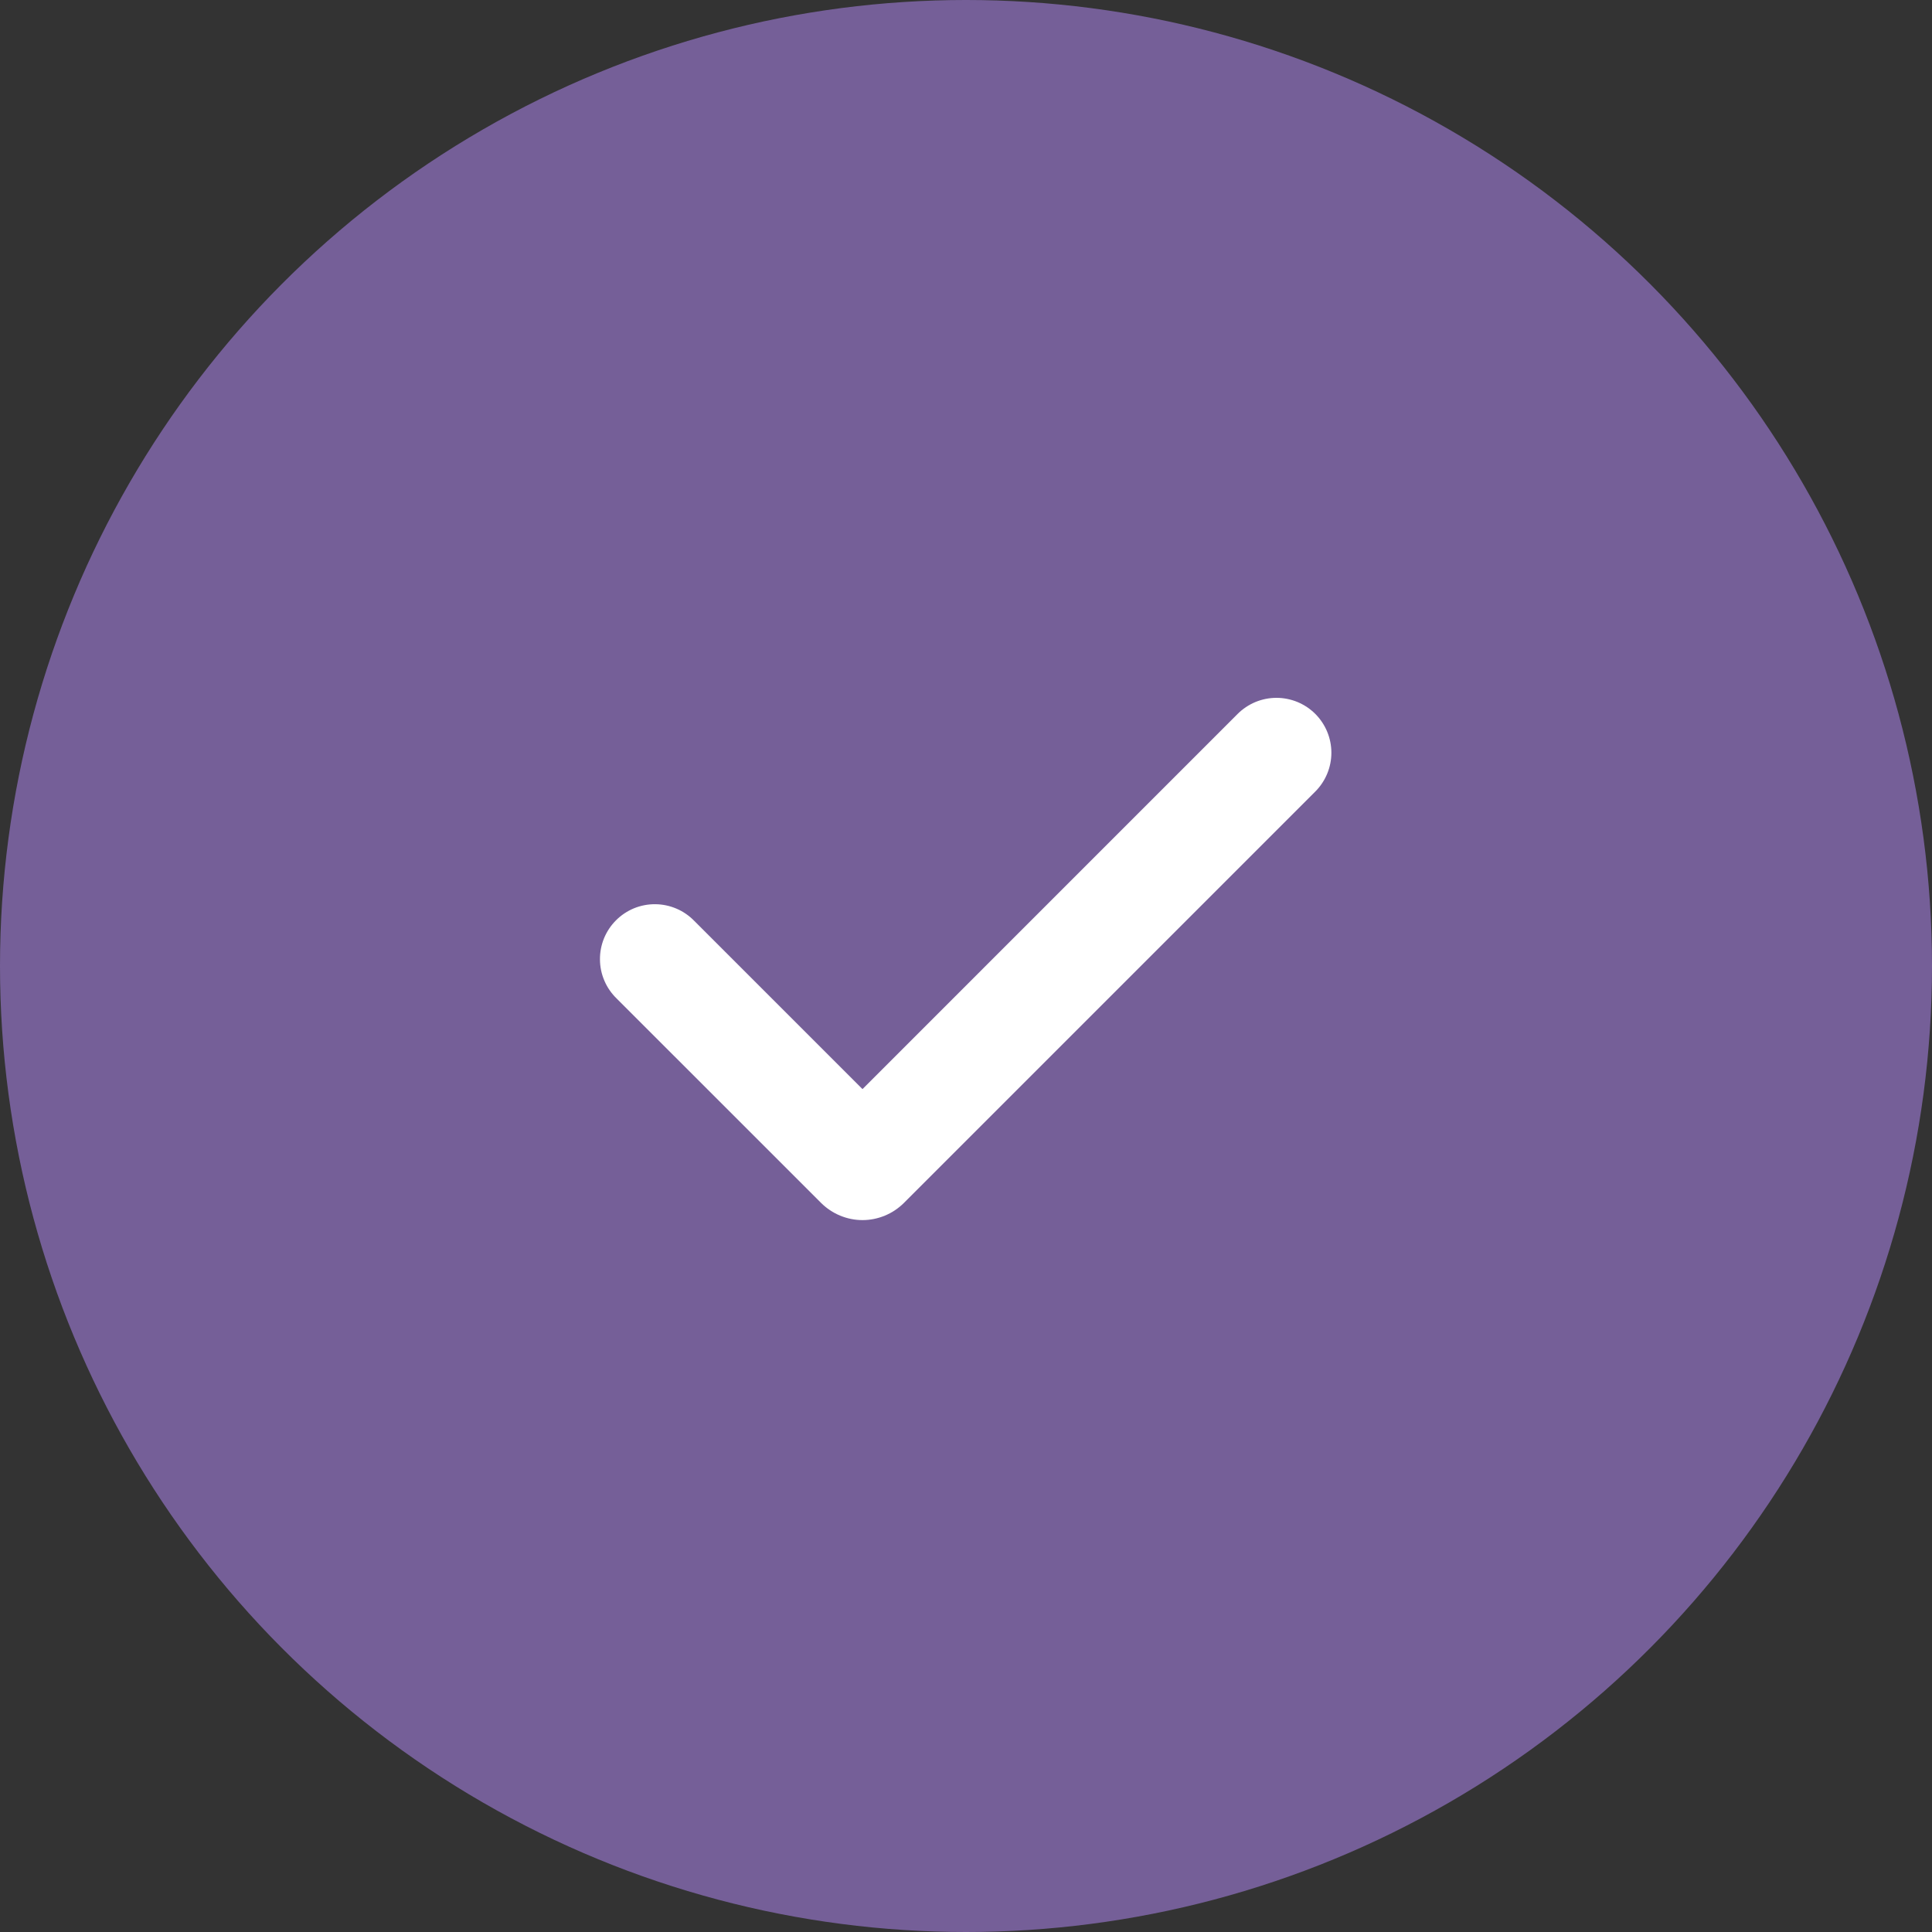 <?xml version="1.0" encoding="UTF-8"?> <svg xmlns="http://www.w3.org/2000/svg" width="50" height="50" viewBox="0 0 50 50" fill="none"><rect x="0" y="0" width="50" height="50" fill="#333333" stroke="none"/> <circle cx="25" cy="25" r="25" fill="#755F98"></circle> <g clip-path="url(#clip0_1113_9)"> <path fill-rule="evenodd" clip-rule="evenodd" d="M34.04 18.476C34.306 18.743 34.456 19.104 34.456 19.481C34.456 19.857 34.306 20.218 34.04 20.485L23.393 31.132C23.252 31.272 23.085 31.384 22.901 31.46C22.718 31.536 22.52 31.576 22.322 31.576C22.122 31.576 21.925 31.536 21.742 31.46C21.558 31.384 21.391 31.272 21.25 31.132L15.96 25.843C15.825 25.712 15.716 25.555 15.642 25.382C15.567 25.208 15.528 25.022 15.527 24.833C15.525 24.645 15.561 24.458 15.632 24.283C15.704 24.109 15.809 23.95 15.943 23.817C16.076 23.683 16.235 23.578 16.409 23.506C16.584 23.435 16.771 23.399 16.959 23.401C17.148 23.402 17.334 23.442 17.508 23.516C17.681 23.59 17.838 23.699 17.969 23.834L22.321 28.186L32.03 18.476C32.162 18.344 32.319 18.24 32.491 18.168C32.664 18.097 32.848 18.06 33.035 18.06C33.222 18.06 33.406 18.097 33.579 18.168C33.751 18.24 33.908 18.344 34.04 18.476Z" fill="white"></path> </g> <defs> <clipPath id="clip0_1113_9"> <rect width="22.727" height="22.727" fill="white" transform="translate(13.636 13.636)"></rect> </clipPath> </defs> </svg> 
